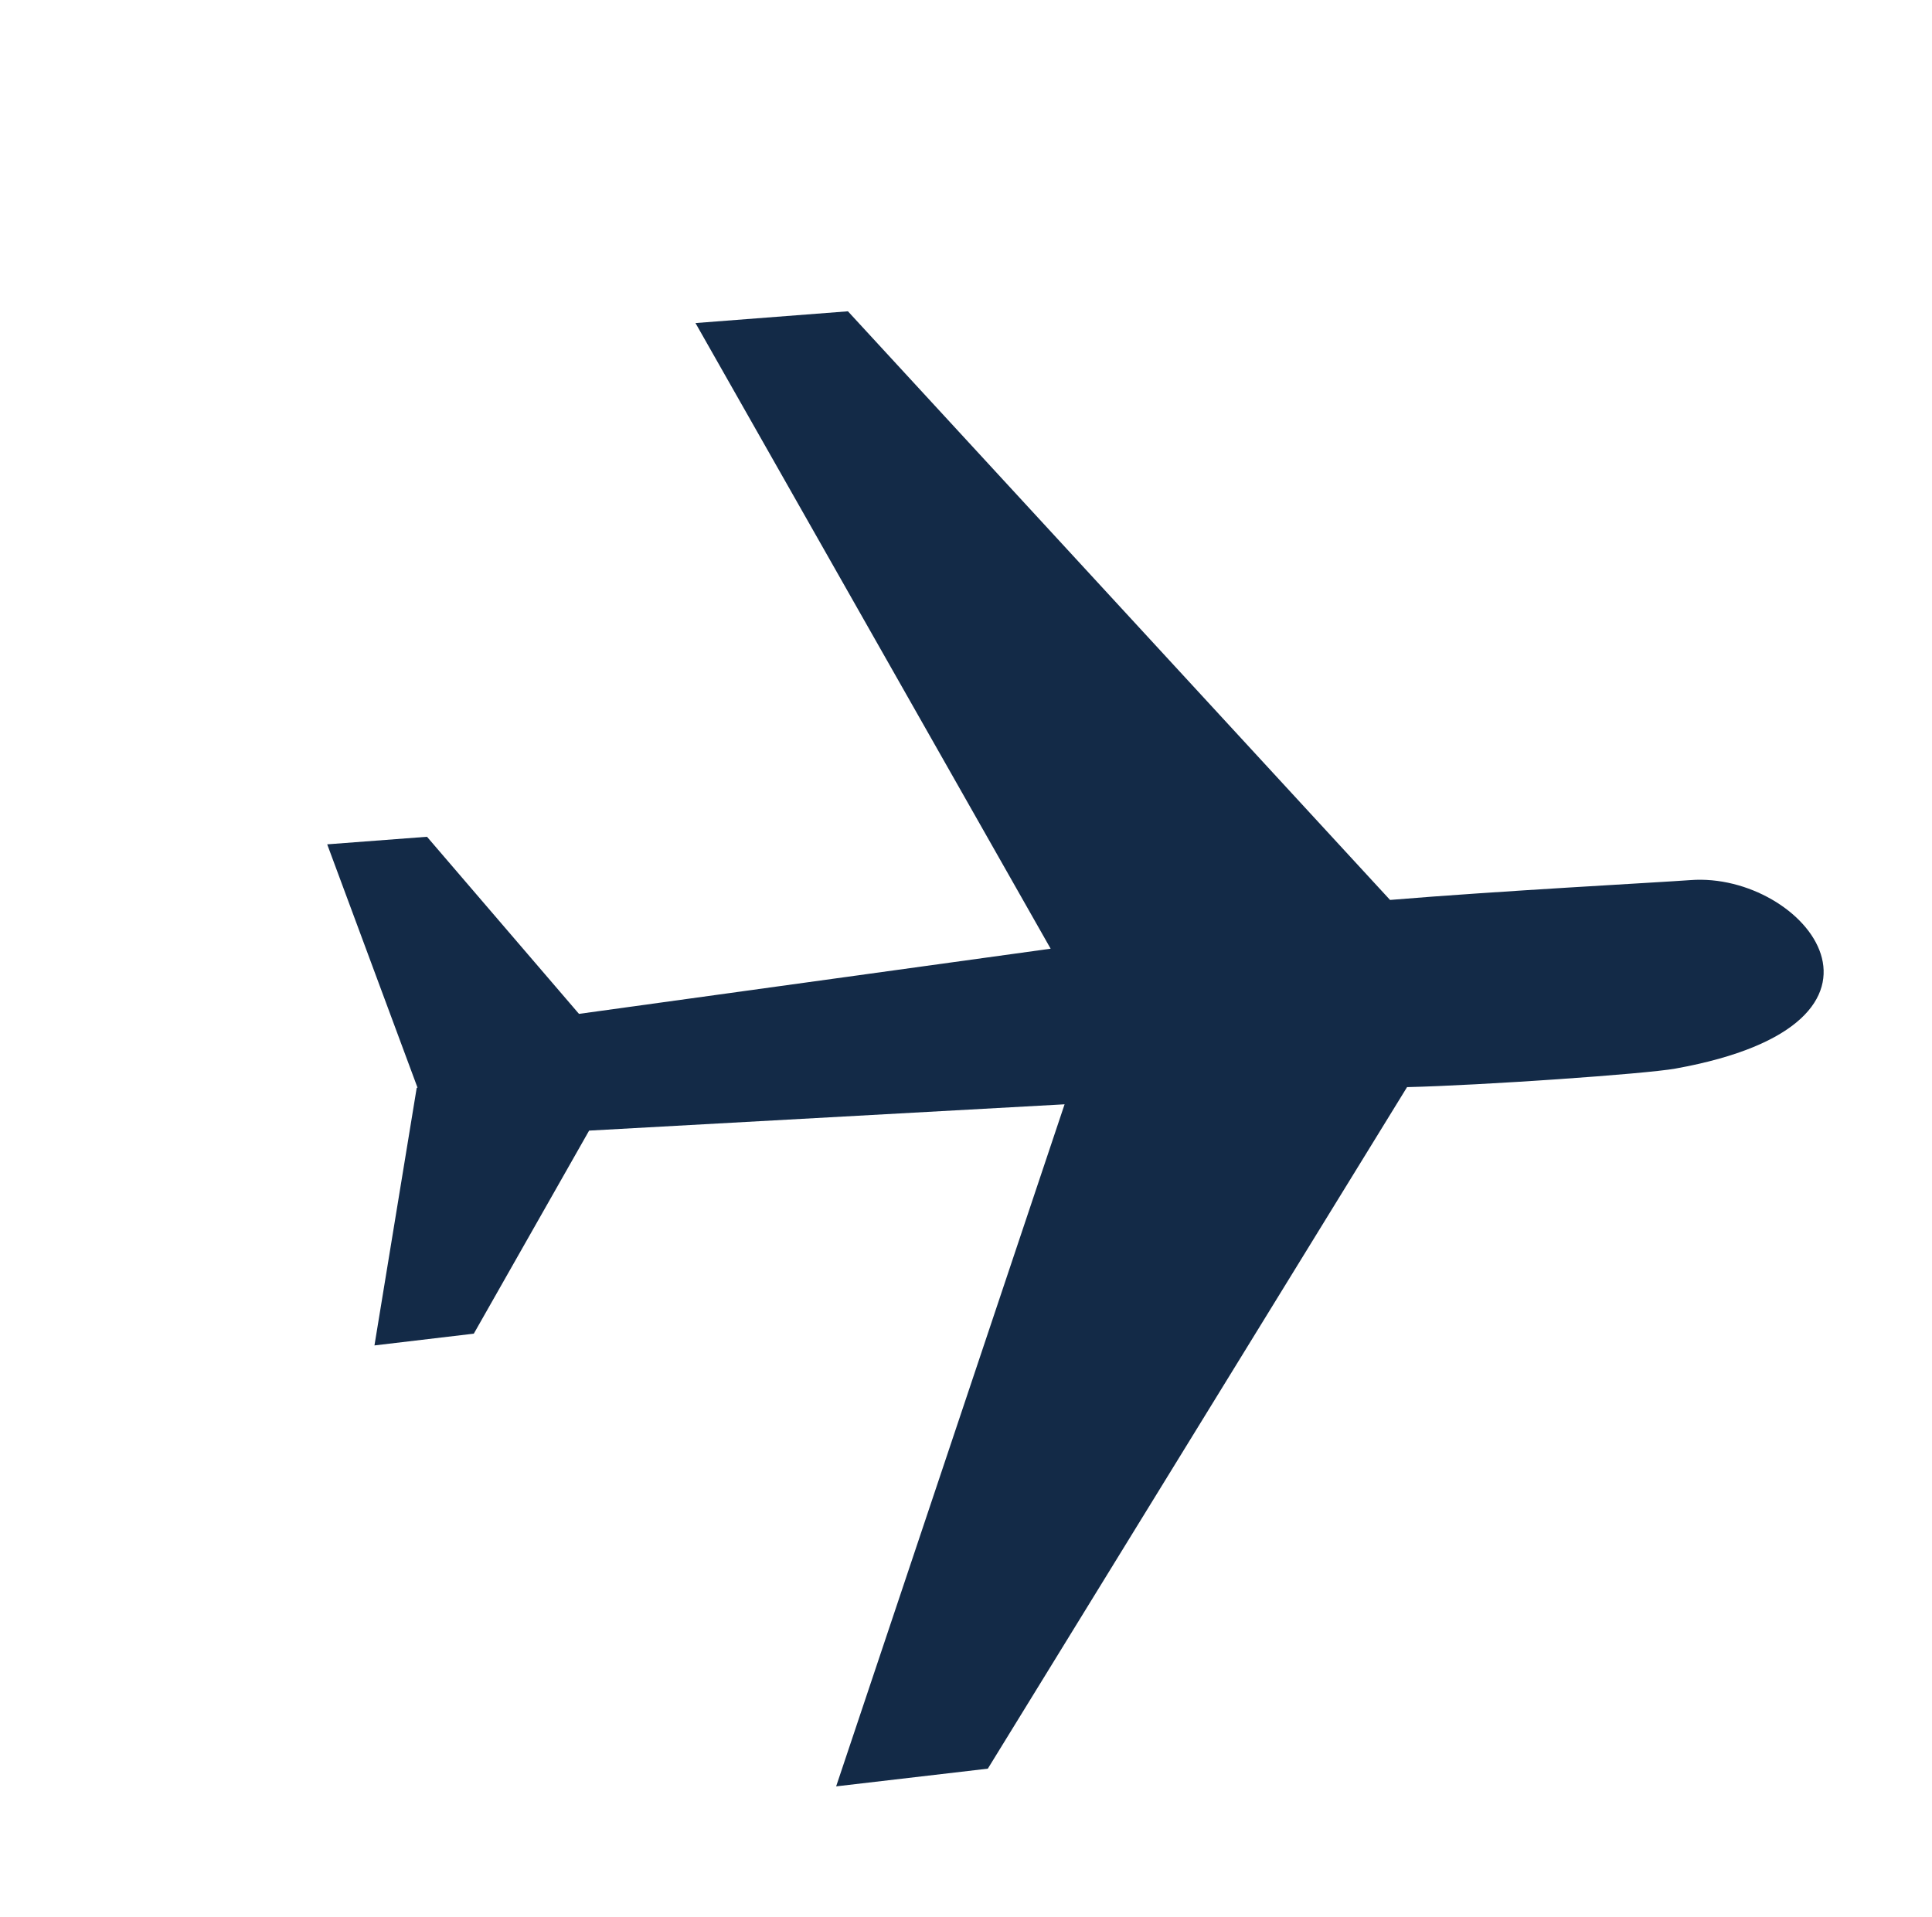 <svg xmlns="http://www.w3.org/2000/svg" width="149.943" height="148.791" viewBox="0 0 149.943 148.791"><path id="Plane_icon" d="M89.472,0l-57,24.646C27.7,21.465,16.748,14.868,14.586,13.869c-18.127-8.374-16.98,6.77-9.352,11.309,2.086,1.241,12.742,7.9,19.98,12.122l8.23,61.558L43.655,104.9l5.3-55.583L81.831,66.182,83.6,84.207l6.679,3.964,5.1-19.49.057.029,14.161-14.492-6.837-3.677-16.373,7.77L55,38.807,99.9,5.63Z" transform="matrix(-0.819, 0.574, -0.574, -0.819, 149.943, 85.932)" fill="#132a47" fill-rule="evenodd"></path></svg>